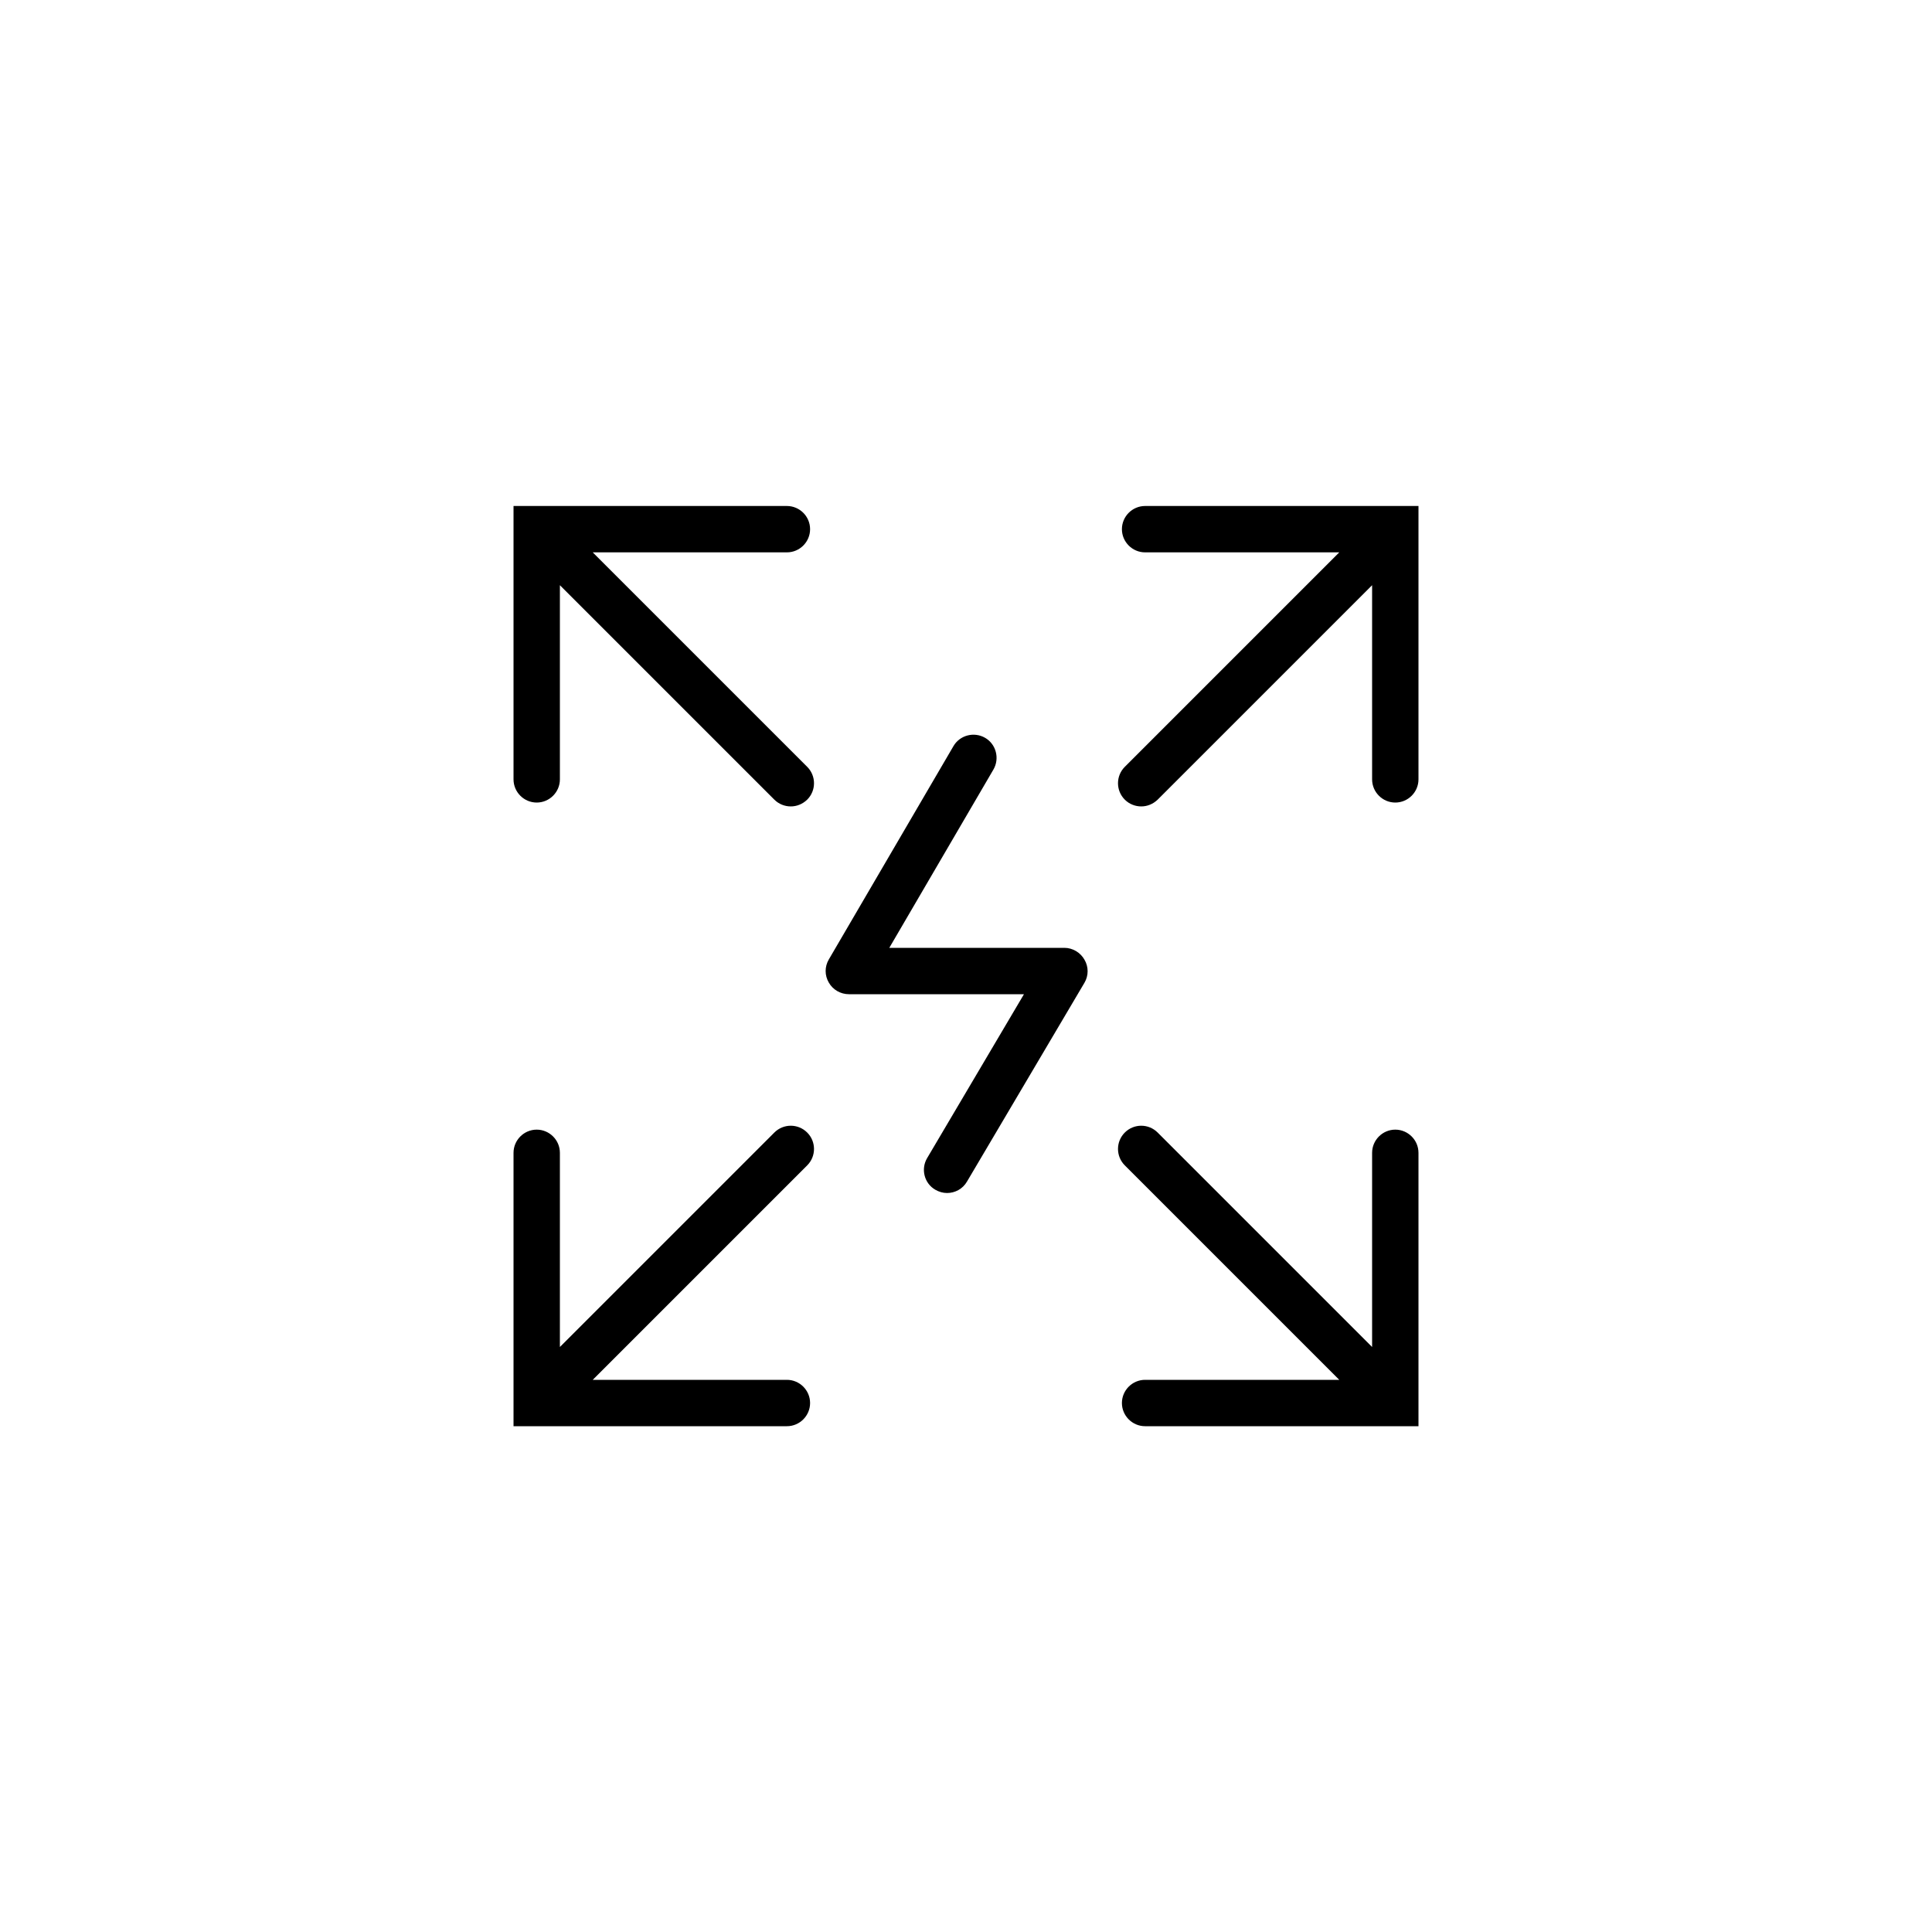 <?xml version="1.0" encoding="UTF-8"?>
<svg xmlns="http://www.w3.org/2000/svg" id="Black" viewBox="0 0 100 100">
  <defs>
    <style> .cls-1 { stroke-width: 0px; } </style>
  </defs>
  <path class="cls-1" d="m59.27,26.19c-.66,0-1.2.54-1.2,1.2s.54,1.2,1.2,1.2h10.05l-11.1,11.1c-.47.47-.47,1.23,0,1.7.23.23.54.35.85.35s.61-.12.85-.35l11.1-11.1v10.05c0,.66.54,1.2,1.2,1.2s1.2-.54,1.2-1.2v-14.15h-14.15Z"></path>
  <path class="cls-1" d="m30.68,28.59h10.05c.66,0,1.2-.54,1.2-1.2s-.54-1.2-1.2-1.2h-14.15v14.15c0,.66.54,1.2,1.2,1.2s1.2-.54,1.2-1.2v-10.05l11.1,11.1c.23.23.54.35.85.35s.61-.12.85-.35c.47-.47.47-1.23,0-1.7l-11.1-11.1Z"></path>
  <path class="cls-1" d="m72.22,58.47c-.66,0-1.2.54-1.2,1.2v10.05l-11.1-11.1c-.47-.47-1.23-.47-1.7,0s-.47,1.23,0,1.7l11.1,11.1h-10.05c-.66,0-1.2.54-1.2,1.2s.54,1.2,1.2,1.2h14.15v-14.15c0-.66-.54-1.2-1.2-1.2Z"></path>
  <path class="cls-1" d="m41.78,58.62c-.47-.47-1.23-.47-1.7,0l-11.1,11.1v-10.05c0-.66-.54-1.2-1.2-1.2s-1.2.54-1.2,1.2v14.15h14.15c.66,0,1.2-.54,1.2-1.2s-.54-1.2-1.2-1.2h-10.05l11.1-11.1c.47-.47.47-1.23,0-1.7Z"></path>
  <path class="cls-1" d="m55.1,49.06h-9.07l5.39-9.23c.33-.57.14-1.31-.43-1.64s-1.31-.14-1.64.43l-6.45,11.04c-.22.37-.22.83,0,1.2.21.37.61.6,1.04.6h9.06l-5.01,8.48c-.34.57-.15,1.31.42,1.64.19.11.4.17.61.17.41,0,.81-.21,1.03-.59l6.08-10.29c.22-.37.22-.83,0-1.2-.21-.37-.61-.61-1.04-.61Z"></path>
</svg>
